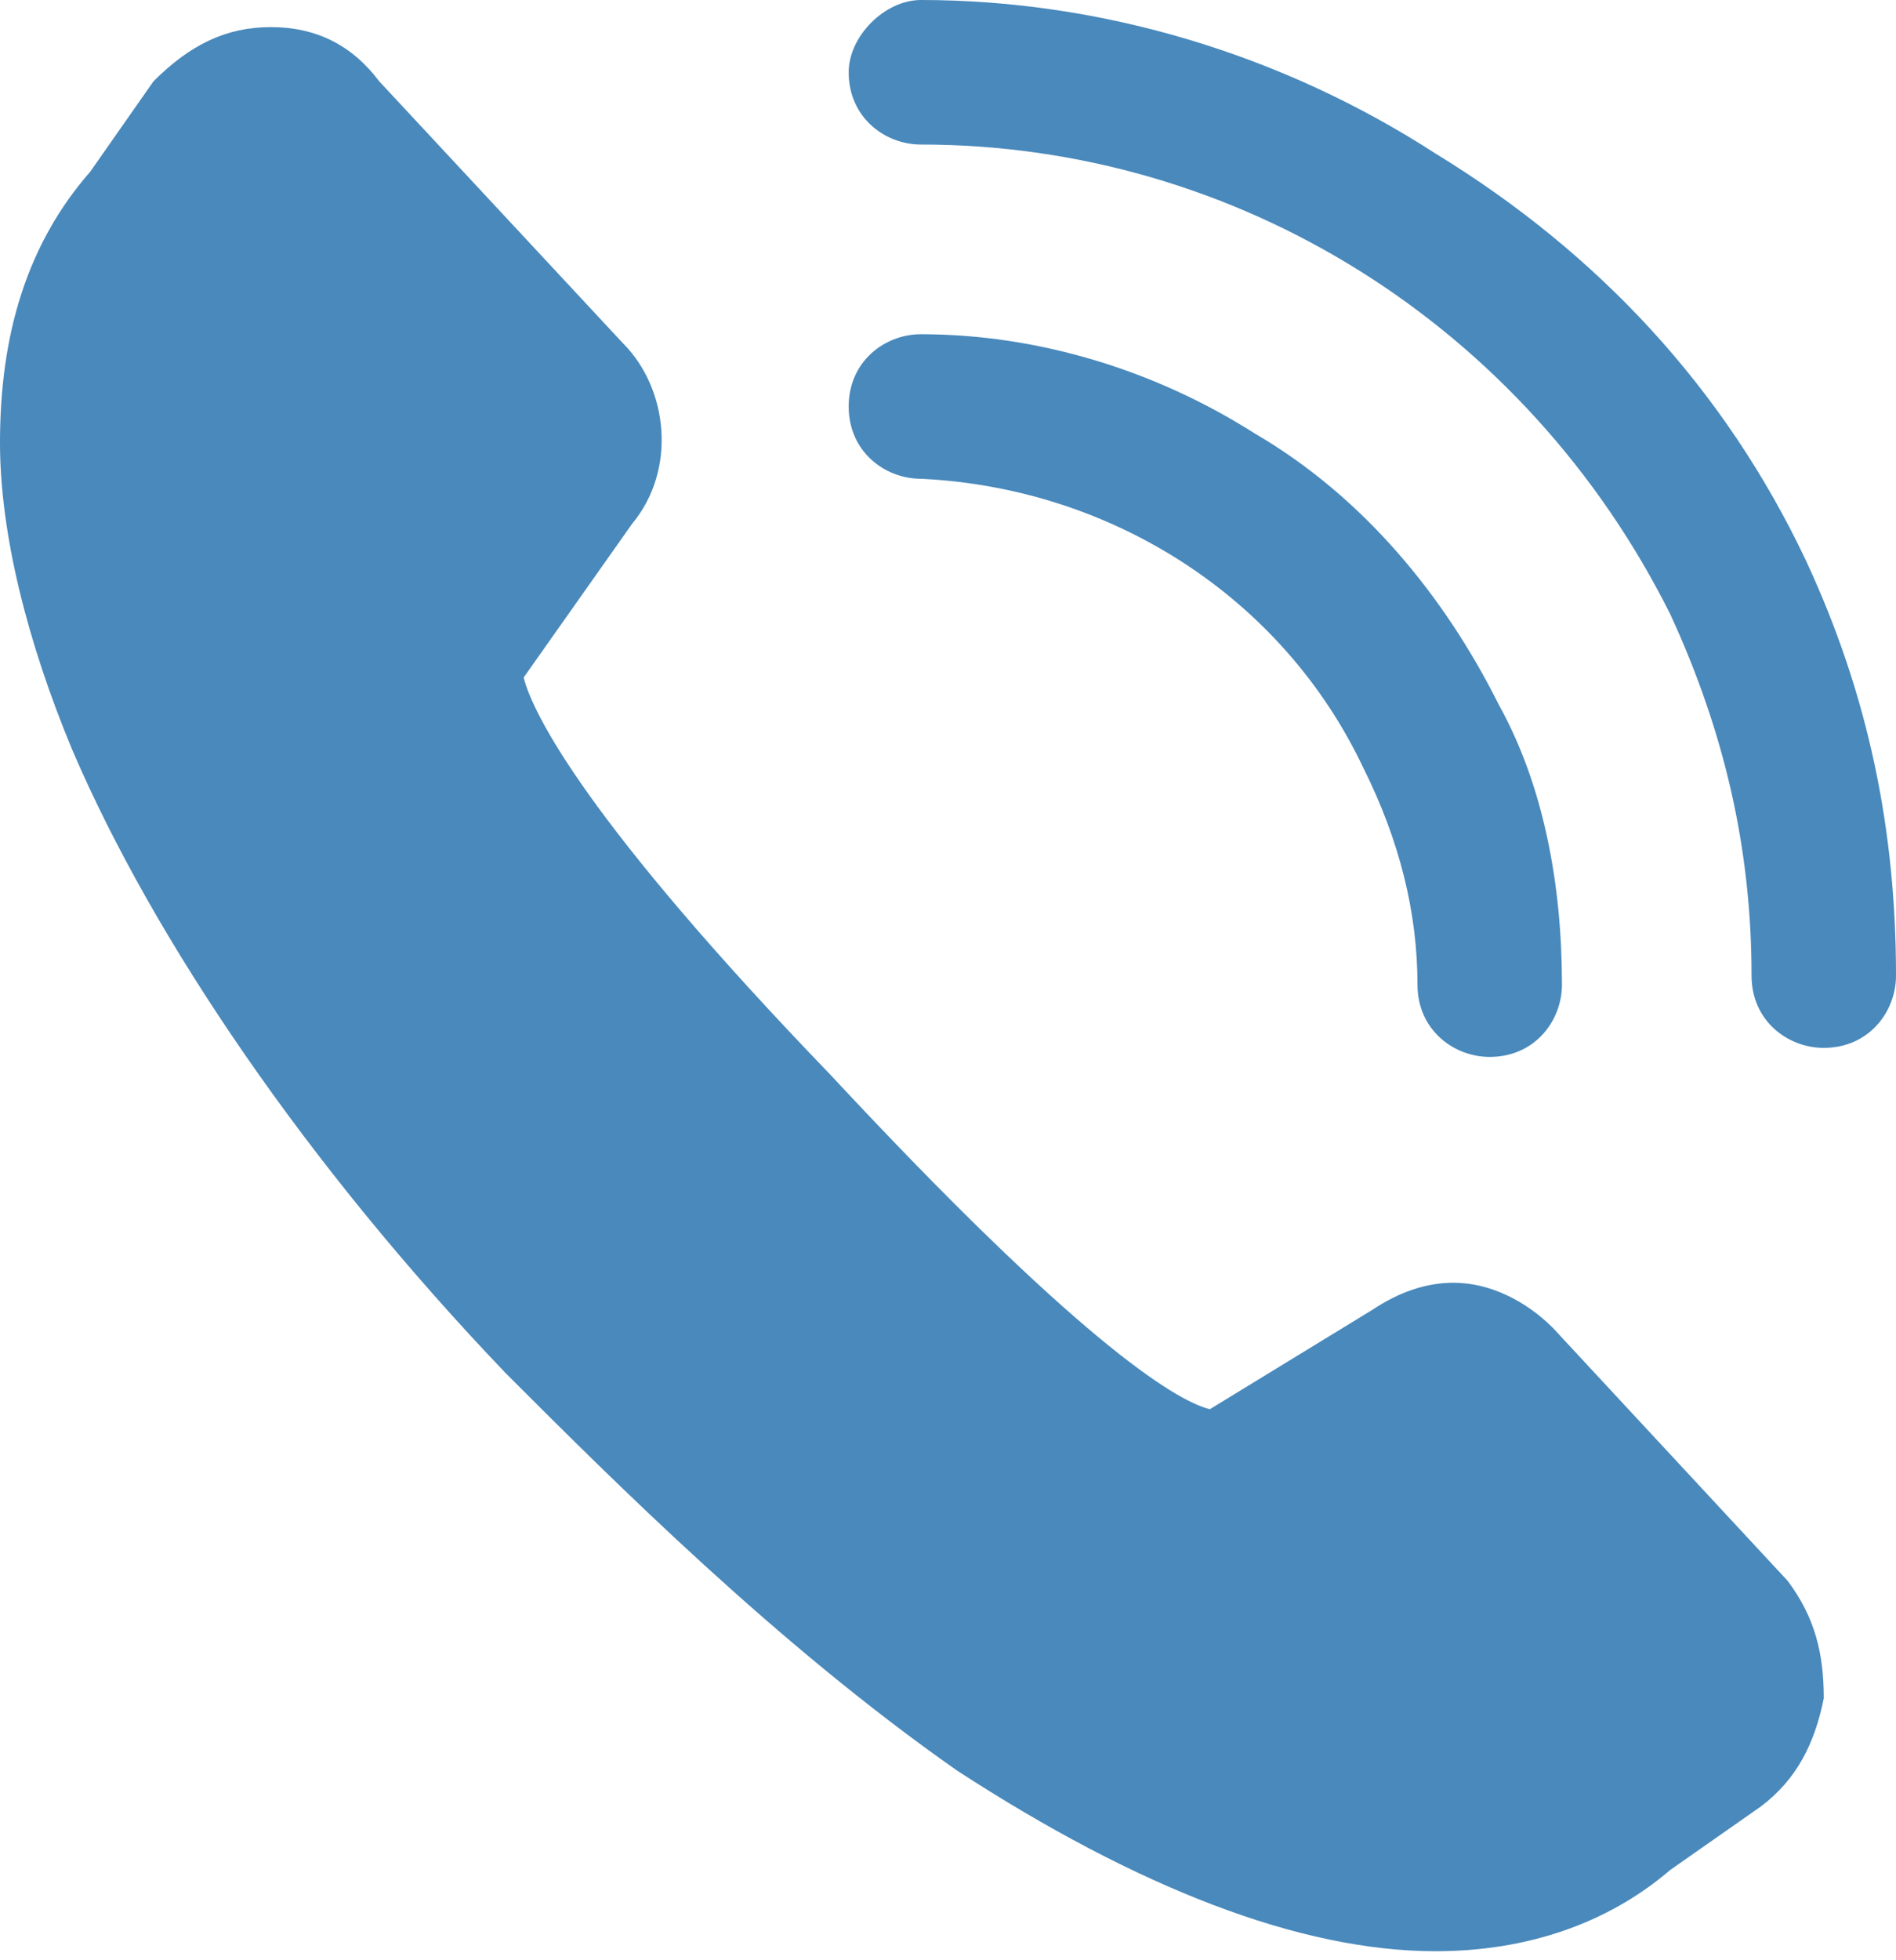 <!-- Generator: Adobe Illustrator 18.0.0, SVG Export Plug-In  -->
<svg version="1.1"
	 xmlns="http://www.w3.org/2000/svg" xmlns:xlink="http://www.w3.org/1999/xlink" xmlns:a="http://ns.adobe.com/AdobeSVGViewerExtensions/3.0/"
	 x="0px" y="0px" width="21px" height="21.7px" viewBox="0 0 21 21.7" enable-background="new 0 0 21 21.7" xml:space="preserve">
<defs>
</defs>
<g id="_x39__1_">
	<path fill="#4989BC" d="M15.1,8.5c0.4,0.8,0.6,1.6,0.6,2.4c0,0.5,0.4,0.8,0.8,0.8h0c0.5,0,0.8-0.4,0.8-0.8c0-1.1-0.2-2.2-0.7-3.1
		c-0.6-1.2-1.5-2.3-2.7-3c-1.1-0.7-2.4-1.1-3.7-1.1C9.8,3.7,9.4,4,9.4,4.5c0,0.5,0.4,0.8,0.8,0.8C12.3,5.4,14.2,6.6,15.1,8.5z"/>
	<path fill="#4989BC" d="M20,6.2c-0.9-1.9-2.3-3.4-4.1-4.5C14.2,0.6,12.2,0,10.2,0c0,0,0,0,0,0C9.8,0,9.4,0.4,9.4,0.8
		c0,0.5,0.4,0.8,0.8,0.8c3.5,0,6.7,2,8.3,5.2c0.6,1.3,0.9,2.6,0.9,4c0,0.5,0.4,0.8,0.8,0.8h0c0.5,0,0.8-0.4,0.8-0.8
		C21,9.2,20.7,7.7,20,6.2z"/>
	<path fill="#4989BC" d="M17.2,14.7c-0.3-0.3-0.7-0.5-1.1-0.5c-0.3,0-0.6,0.1-0.9,0.3l-1.8,1.1c-0.4-0.1-1.5-0.8-4.2-3.7
		C6.5,9.1,5.9,7.9,5.8,7.5L7,5.8c0.5-0.6,0.4-1.5-0.1-2L4.2,0.9C3.9,0.5,3.5,0.3,3,0.3c-0.5,0-0.9,0.2-1.3,0.6L1,1.9
		c-0.7,0.8-1,1.8-1,3c0,1,0.3,2.2,0.8,3.4c0.9,2.1,2.6,4.6,4.8,6.9c1.2,1.2,3,3,5,4.4c2,1.3,3.8,2,5.3,2c1,0,1.9-0.3,2.6-0.9l1-0.7
		c0.4-0.3,0.6-0.7,0.7-1.2c0-0.5-0.1-0.9-0.4-1.3L17.2,14.7z"/>
</g>
</svg>